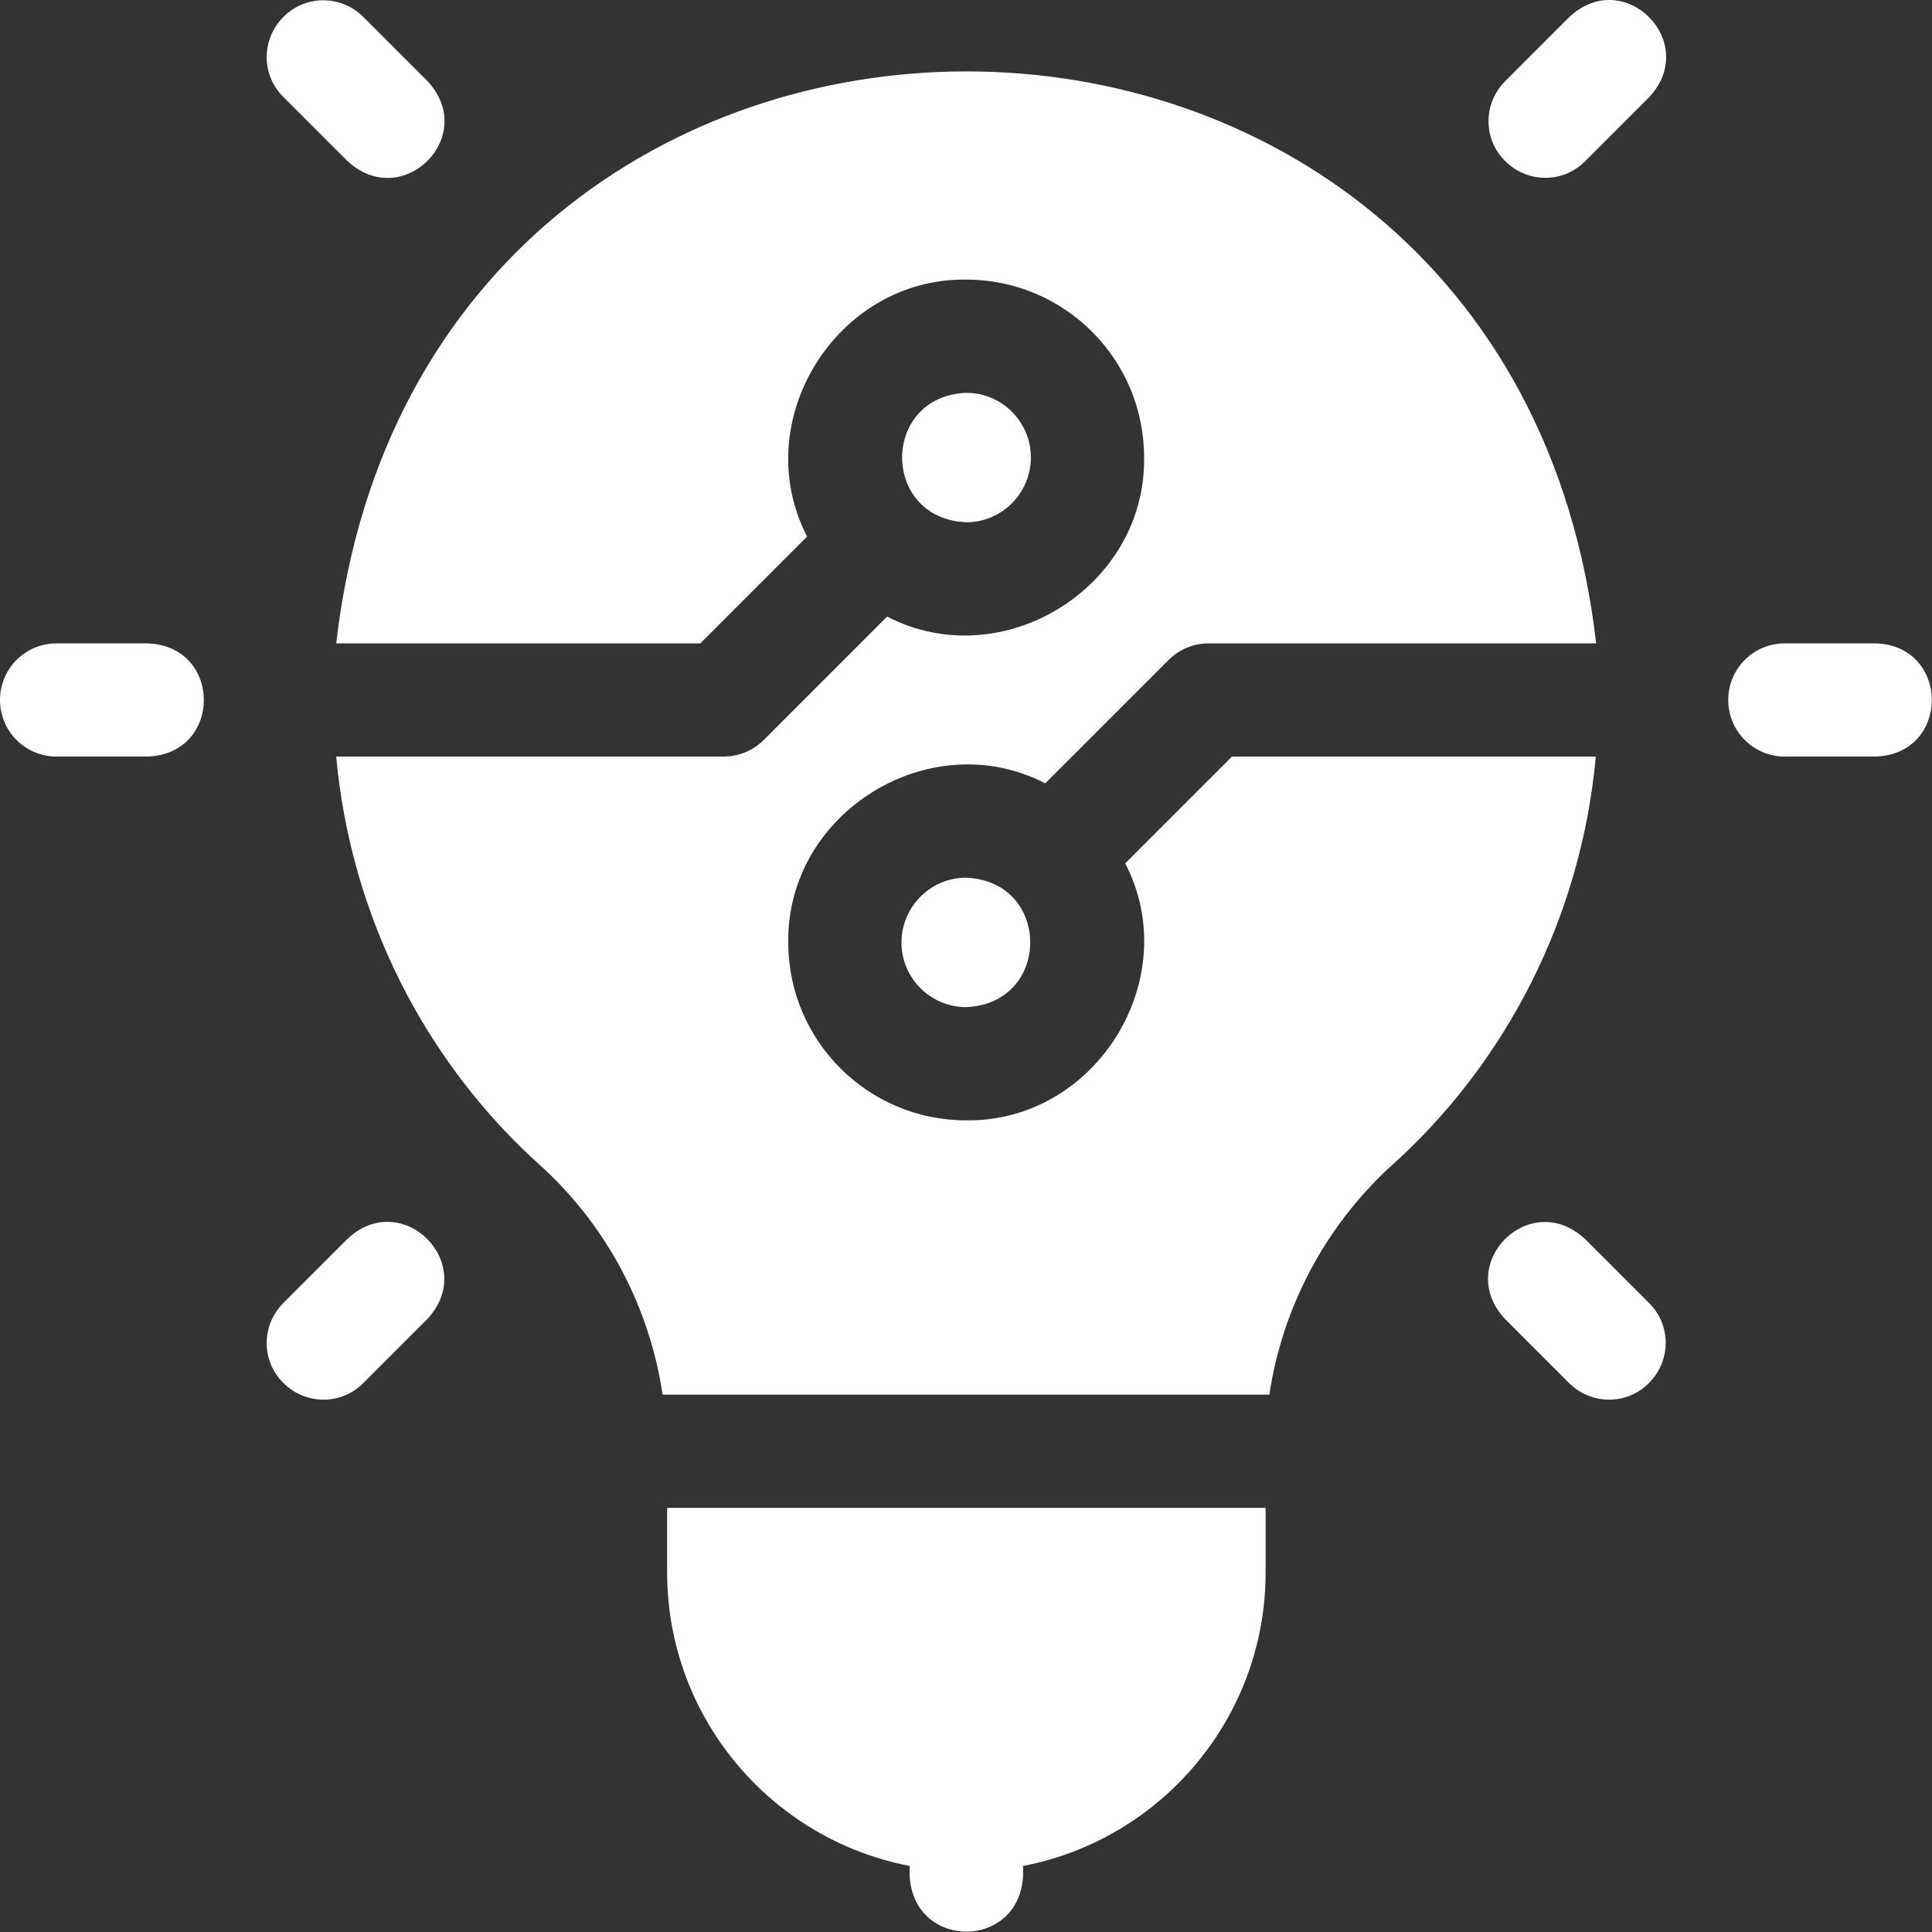 <svg xmlns="http://www.w3.org/2000/svg" xmlns:xlink="http://www.w3.org/1999/xlink" id="Layer_1" x="0px" y="0px" viewBox="0 0 512 512" style="enable-background:new 0 0 512 512;" xml:space="preserve"><rect x="0" y="0" width="512" height="512" fill="#333333" stroke="none"/><style type="text/css">	.st0{fill:#FFFFFF;}</style><g>	<path class="st0" d="M39.1,170.5H15c-8.3,0-15,6.7-15,15c0,8.3,6.7,15,15,15h24.1C59,199.8,59,171.2,39.1,170.5z"></path>	<path class="st0" d="M497.1,170.5H473c-8.3,0-15,6.7-15,15c0,8.3,6.7,15,15,15h24.1C516.9,199.8,516.9,171.2,497.1,170.5z"></path>	<path class="st0" d="M92.1,42.7c14.6,13.5,34.8-6.6,21.2-21.2l-17-17c-5.9-5.9-15.4-5.9-21.2,0c-5.9,5.9-5.9,15.4,0,21.2L92.1,42.7  z"></path>	<path class="st0" d="M420,328.3c-14.6-13.5-34.7,6.6-21.2,21.2l17,17c5.9,5.9,15.4,5.9,21.2,0c5.9-5.9,5.9-15.4,0-21.2L420,328.3z"></path>	<path class="st0" d="M92.1,328.3l-17,17c-5.9,5.9-5.9,15.4,0,21.2c5.9,5.9,15.4,5.9,21.2,0l17-17  C126.8,334.9,106.6,314.7,92.1,328.3z"></path>	<path class="st0" d="M415.9,4.5l-17,17c-5.9,5.9-5.9,15.4,0,21.2c5.9,5.9,15.4,5.9,21.2,0l17-17C450.6,11.1,430.4-9.1,415.9,4.5z"></path>	<path class="st0" d="M326.5,200.5l-28.3,28.3c15.8,30.5-7.7,68.6-42.2,68.1c-26,0-47.1-21.1-47.1-47.1c-0.5-34.5,37.6-58,68.1-42.2  l32.7-32.7c2.8-2.8,6.6-4.4,10.6-4.4H423c-23.2-202.2-310.7-202-333.9,0h96.5l28.3-28.3c-15.8-30.5,7.7-68.6,42.2-68.1  c26,0,47.1,21.1,47.1,47.1c0.5,34.5-37.6,58-68.1,42.2l-32.7,32.7c-2.8,2.8-6.6,4.4-10.6,4.4H89.1c3.8,41.9,23.3,81,54.8,109  c17.2,15.9,28.3,37.2,31.7,60.1c0,0,160.7,0,160.8,0c3.4-22.9,14.6-44.2,31.7-60.1c31.5-28,51-67.1,54.8-109L326.5,200.5  L326.5,200.5z"></path>	<path class="st0" d="M176.8,416.7c0,38.6,27.7,70.8,64.3,77.8c-1.5,23.2,31.5,23.2,30,0c36.6-7,64.3-39.2,64.3-77.8v-17.1H176.8  L176.8,416.7z"></path>	<path class="st0" d="M273.2,121.2c0-9.4-7.7-17.1-17.1-17.1c-22.7,0.9-22.7,33.4,0,34.3C265.5,138.4,273.2,130.7,273.2,121.2z"></path>	<path class="st0" d="M238.9,249.8c0,9.4,7.7,17.1,17.1,17.1c22.7-0.9,22.7-33.4,0-34.3C246.6,232.6,238.9,240.3,238.9,249.8  L238.9,249.8z"></path></g></svg>